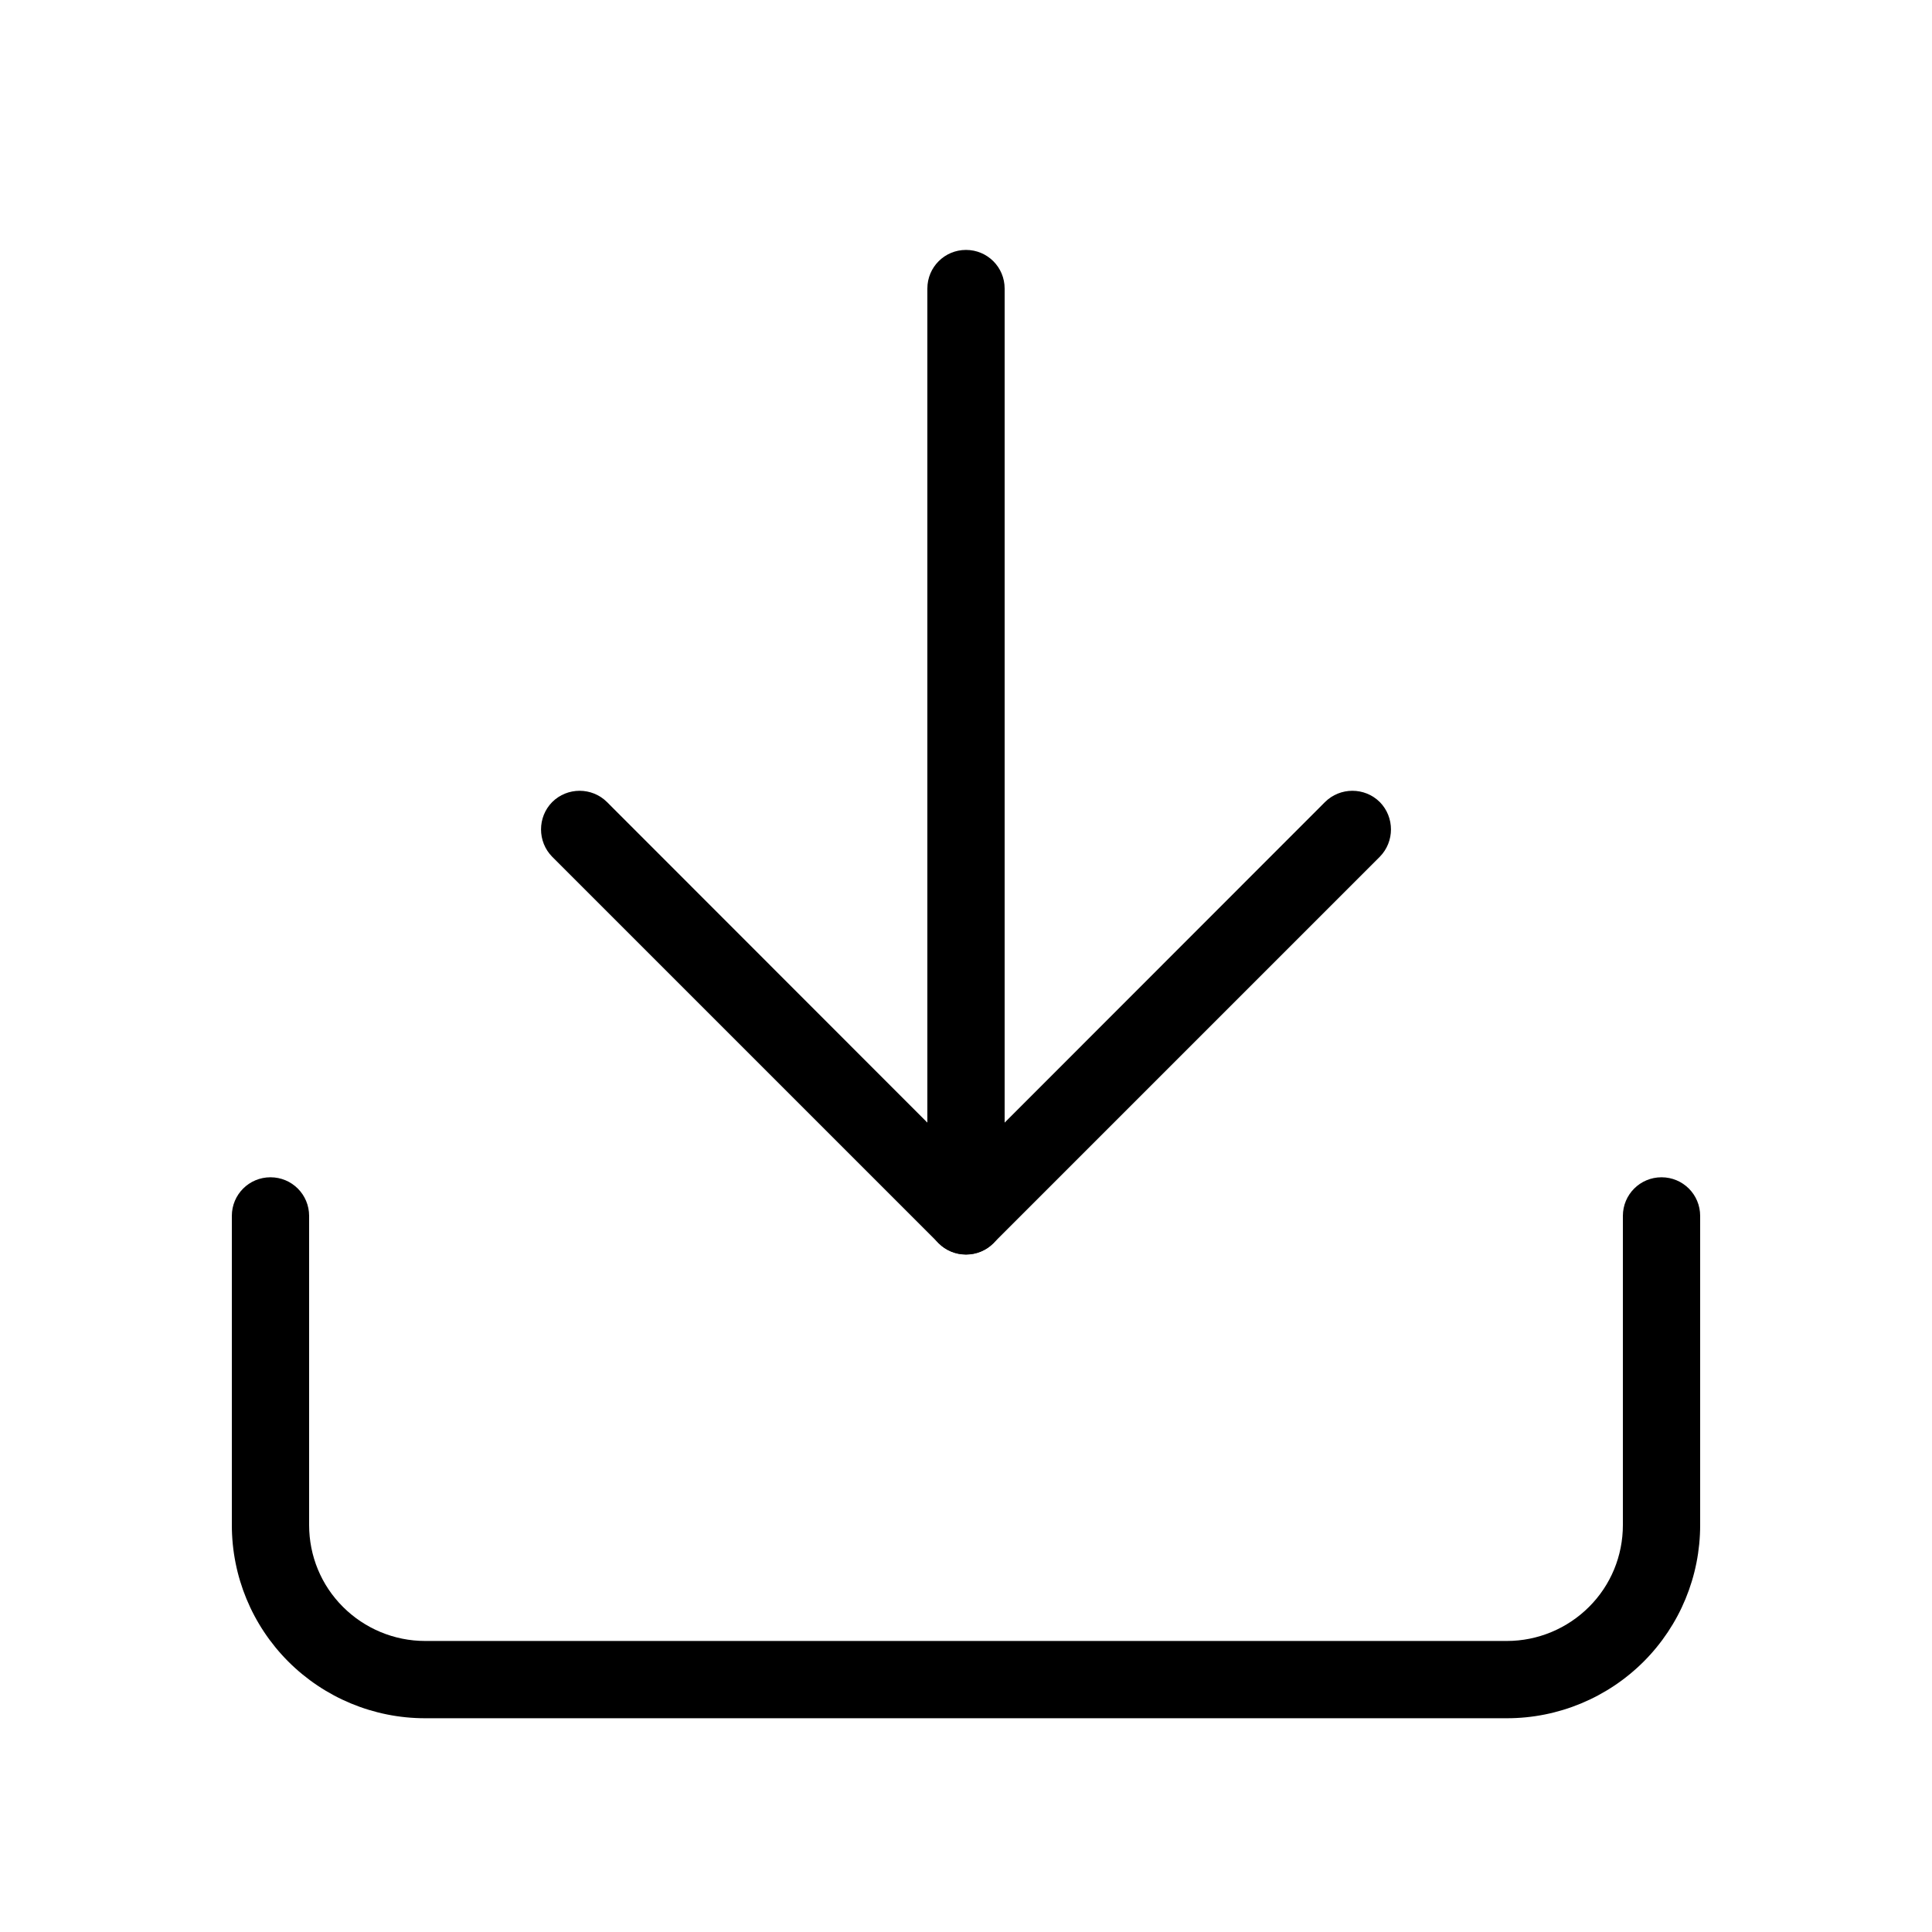 <?xml version="1.0" encoding="UTF-8"?>
<svg xmlns="http://www.w3.org/2000/svg" xmlns:xlink="http://www.w3.org/1999/xlink" width="25px" height="25px" viewBox="0 0 25 25" version="1.1">
<g id="surface1">
<path style=" stroke:none;fill-rule:evenodd;fill:rgb(0%,0%,0%);fill-opacity:1;" d="M 3.5 15.234 C 3.777 15.234 4 15.457 4 15.734 L 4 19.734 C 4 20.133 4.156 20.512 4.438 20.793 C 4.719 21.074 5.102 21.234 5.5 21.234 L 19.5 21.234 C 19.898 21.234 20.281 21.074 20.562 20.793 C 20.844 20.512 21 20.133 21 19.734 L 21 15.734 C 21 15.457 21.223 15.234 21.5 15.234 C 21.777 15.234 22 15.457 22 15.734 L 22 19.734 C 22 20.398 21.738 21.031 21.27 21.5 C 20.801 21.969 20.164 22.234 19.5 22.234 L 5.5 22.234 C 4.836 22.234 4.199 21.969 3.73 21.5 C 3.262 21.031 3 20.398 3 19.734 L 3 15.734 C 3 15.457 3.223 15.234 3.5 15.234 Z M 3.5 15.234 "/>
<path style=" stroke:none;fill-rule:evenodd;fill:rgb(0%,0%,0%);fill-opacity:1;" d="M 7.145 10.379 C 7.34 10.184 7.66 10.184 7.855 10.379 L 12.5 15.027 L 17.145 10.379 C 17.34 10.184 17.66 10.184 17.855 10.379 C 18.047 10.574 18.047 10.891 17.855 11.086 L 12.855 16.086 C 12.66 16.281 12.34 16.281 12.145 16.086 L 7.145 11.086 C 6.953 10.891 6.953 10.574 7.145 10.379 Z M 7.145 10.379 "/>
<path style=" stroke:none;fill-rule:evenodd;fill:rgb(0%,0%,0%);fill-opacity:1;" d="M 12.5 3.234 C 12.777 3.234 13 3.457 13 3.734 L 13 15.734 C 13 16.012 12.777 16.234 12.5 16.234 C 12.223 16.234 12 16.012 12 15.734 L 12 3.734 C 12 3.457 12.223 3.234 12.5 3.234 Z M 12.5 3.234 "/>
</g>
</svg>
